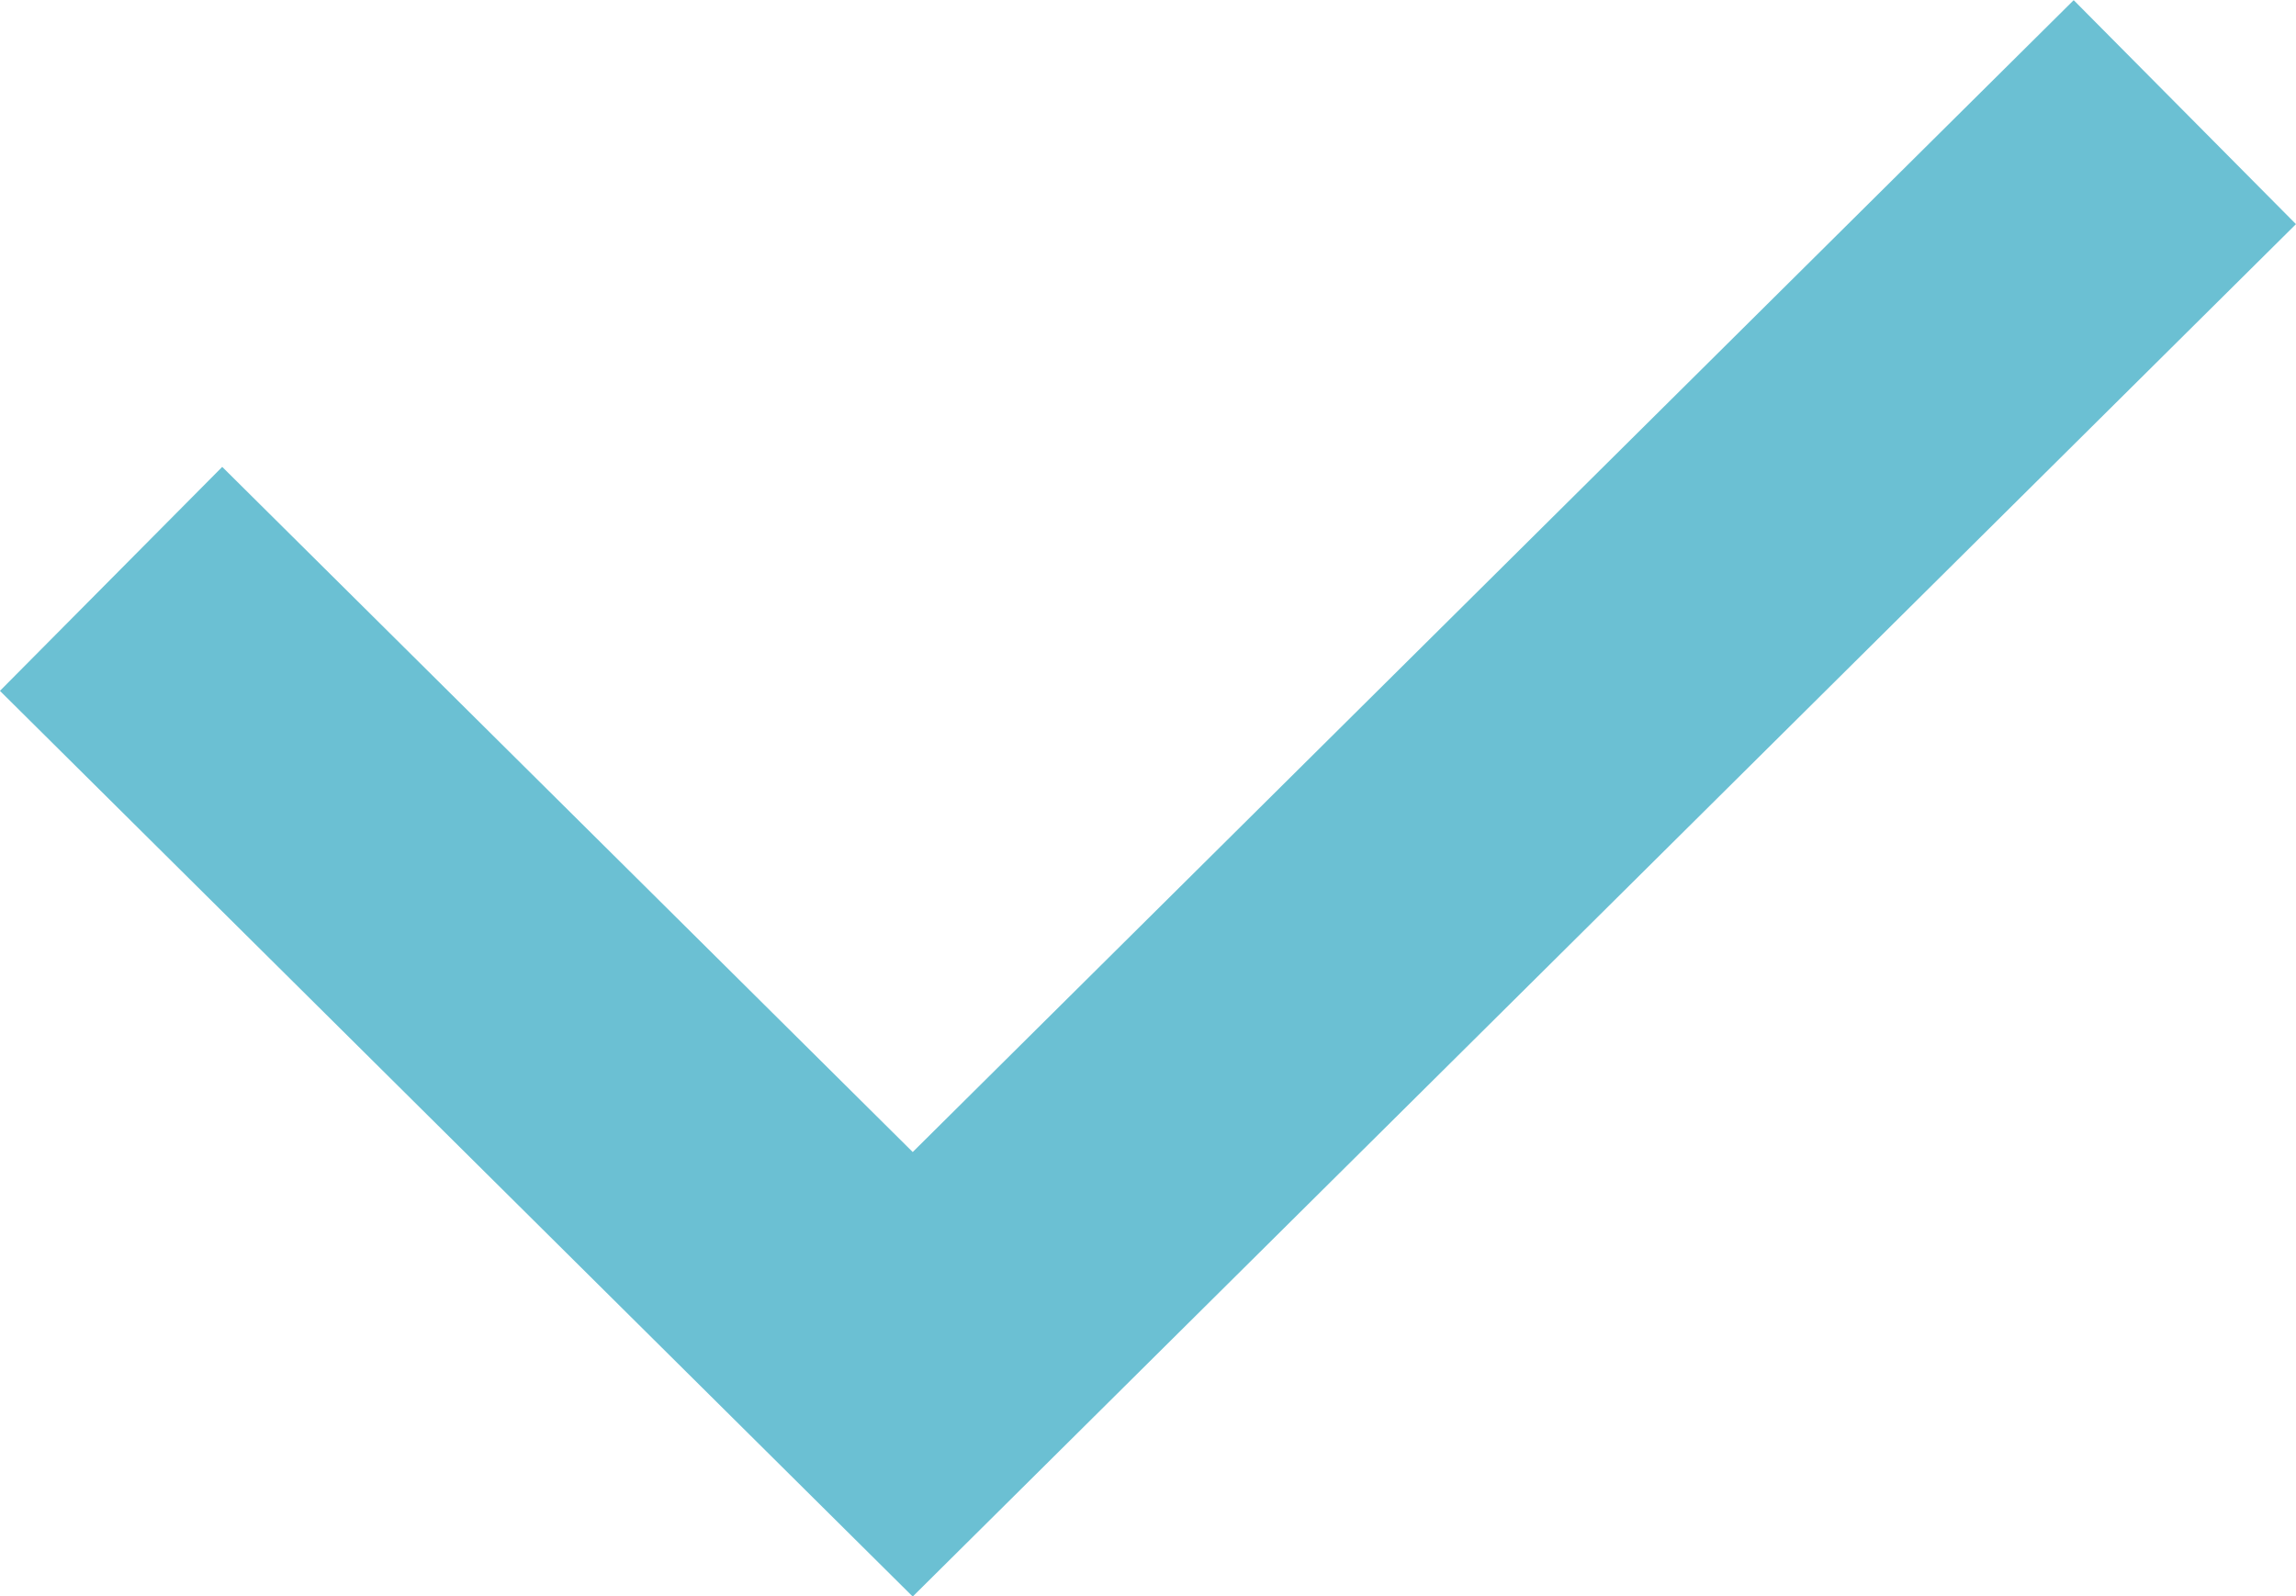 <svg xmlns="http://www.w3.org/2000/svg" width="25.465" height="17.708" viewBox="0 0 25.465 17.708">
  <path id="パス_45" data-name="パス 45" d="M398.316,1767.2l8.891,8.823,14.109-14" transform="translate(-397.084 -1760.779)" fill="none" stroke="#6bc0d3" stroke-width="3.5"/>
</svg>
